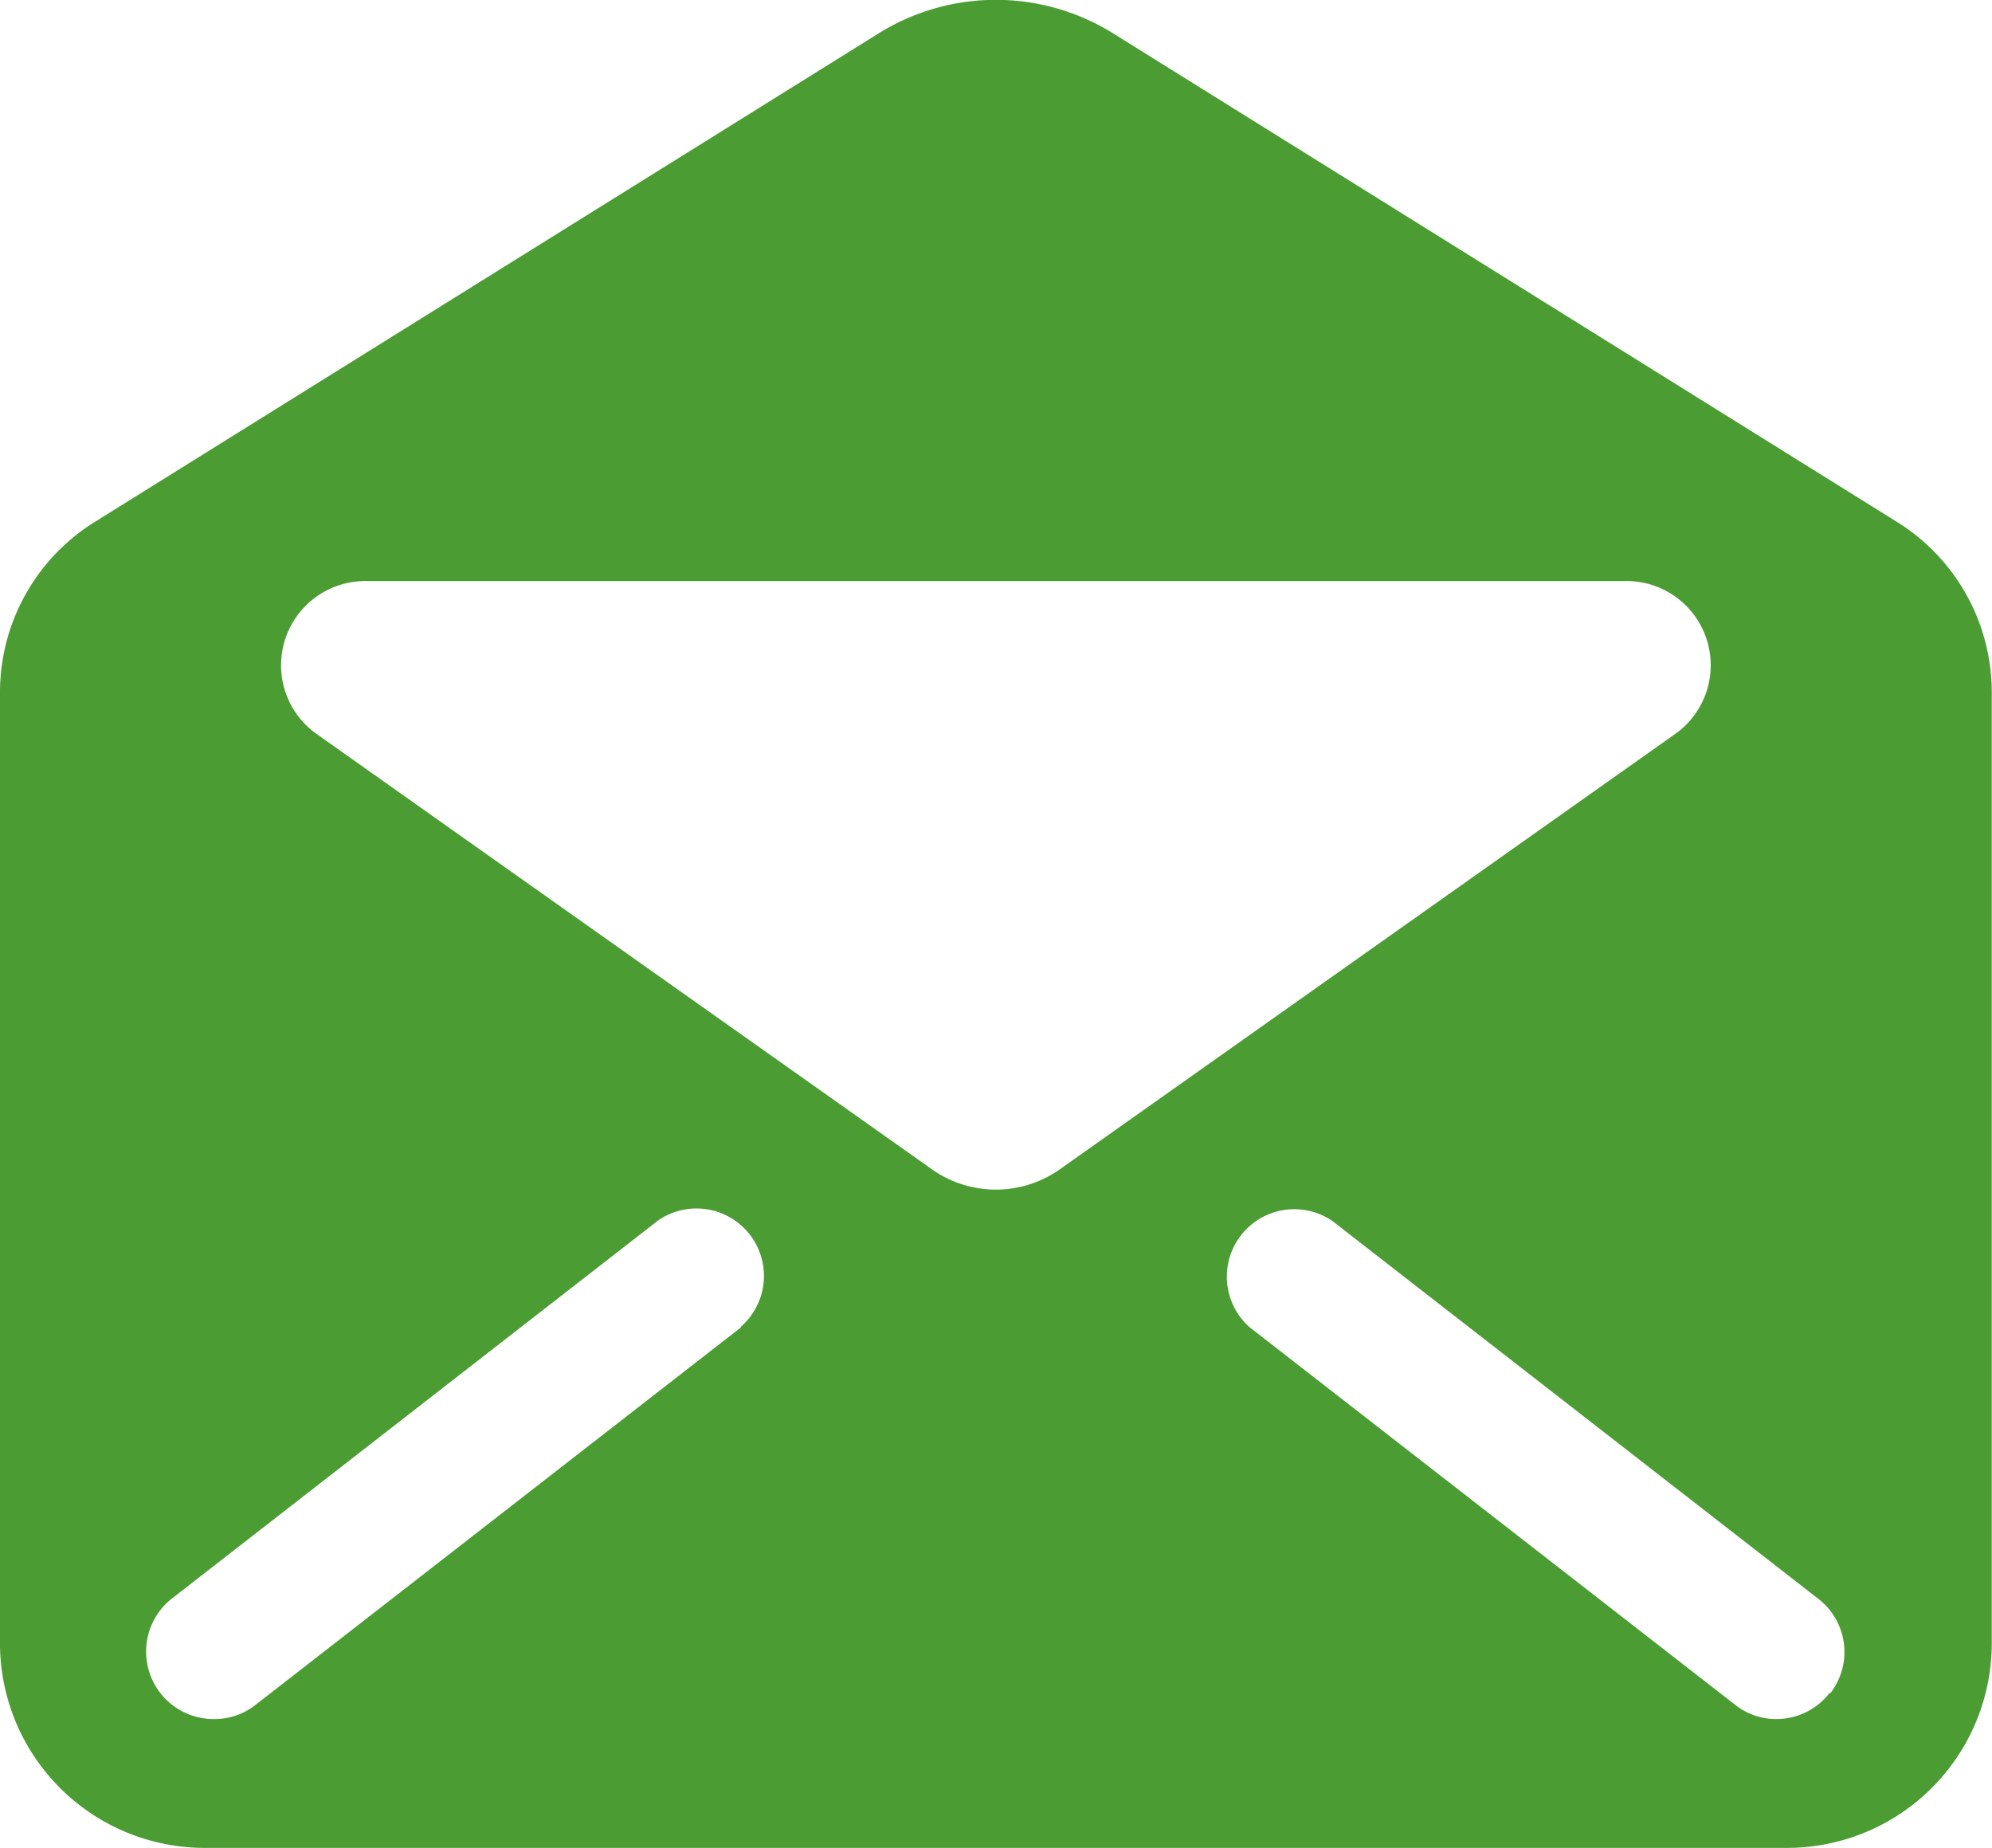 <svg id="Layer_1" data-name="Layer 1" xmlns="http://www.w3.org/2000/svg" viewBox="0 0 82.11 76.17"><defs><style>.cls-1{fill:#4b9d33;}</style></defs><path class="cls-1" d="M87.11,33.41,54.84,13.3a9.14,9.14,0,0,0-9.68,0L12.89,33.41a8.27,8.27,0,0,0-3.94,7V79.75a8.44,8.44,0,0,0,8.55,8.33h65a8.44,8.44,0,0,0,8.55-8.33V40.43A8.27,8.27,0,0,0,87.11,33.41ZM39.49,66.63l-20,15.55a2.7,2.7,0,0,1-1.7.59,2.78,2.78,0,0,1-1.71-5l20-15.55a2.78,2.78,0,0,1,3.41,4.38Zm7.87-6.52L22,42.17a3.47,3.47,0,0,1,2.11-6.3H75.86A3.47,3.47,0,0,1,78,42.17L52.64,60.11A4.57,4.57,0,0,1,47.36,60.11Zm37,21.59a2.76,2.76,0,0,1-2.19,1.07,2.7,2.7,0,0,1-1.7-.59l-20-15.55a2.78,2.78,0,0,1,3.41-4.38l20,15.55A2.77,2.77,0,0,1,84.4,81.7Z" transform="translate(-8.95 -11.92)"/></svg>
